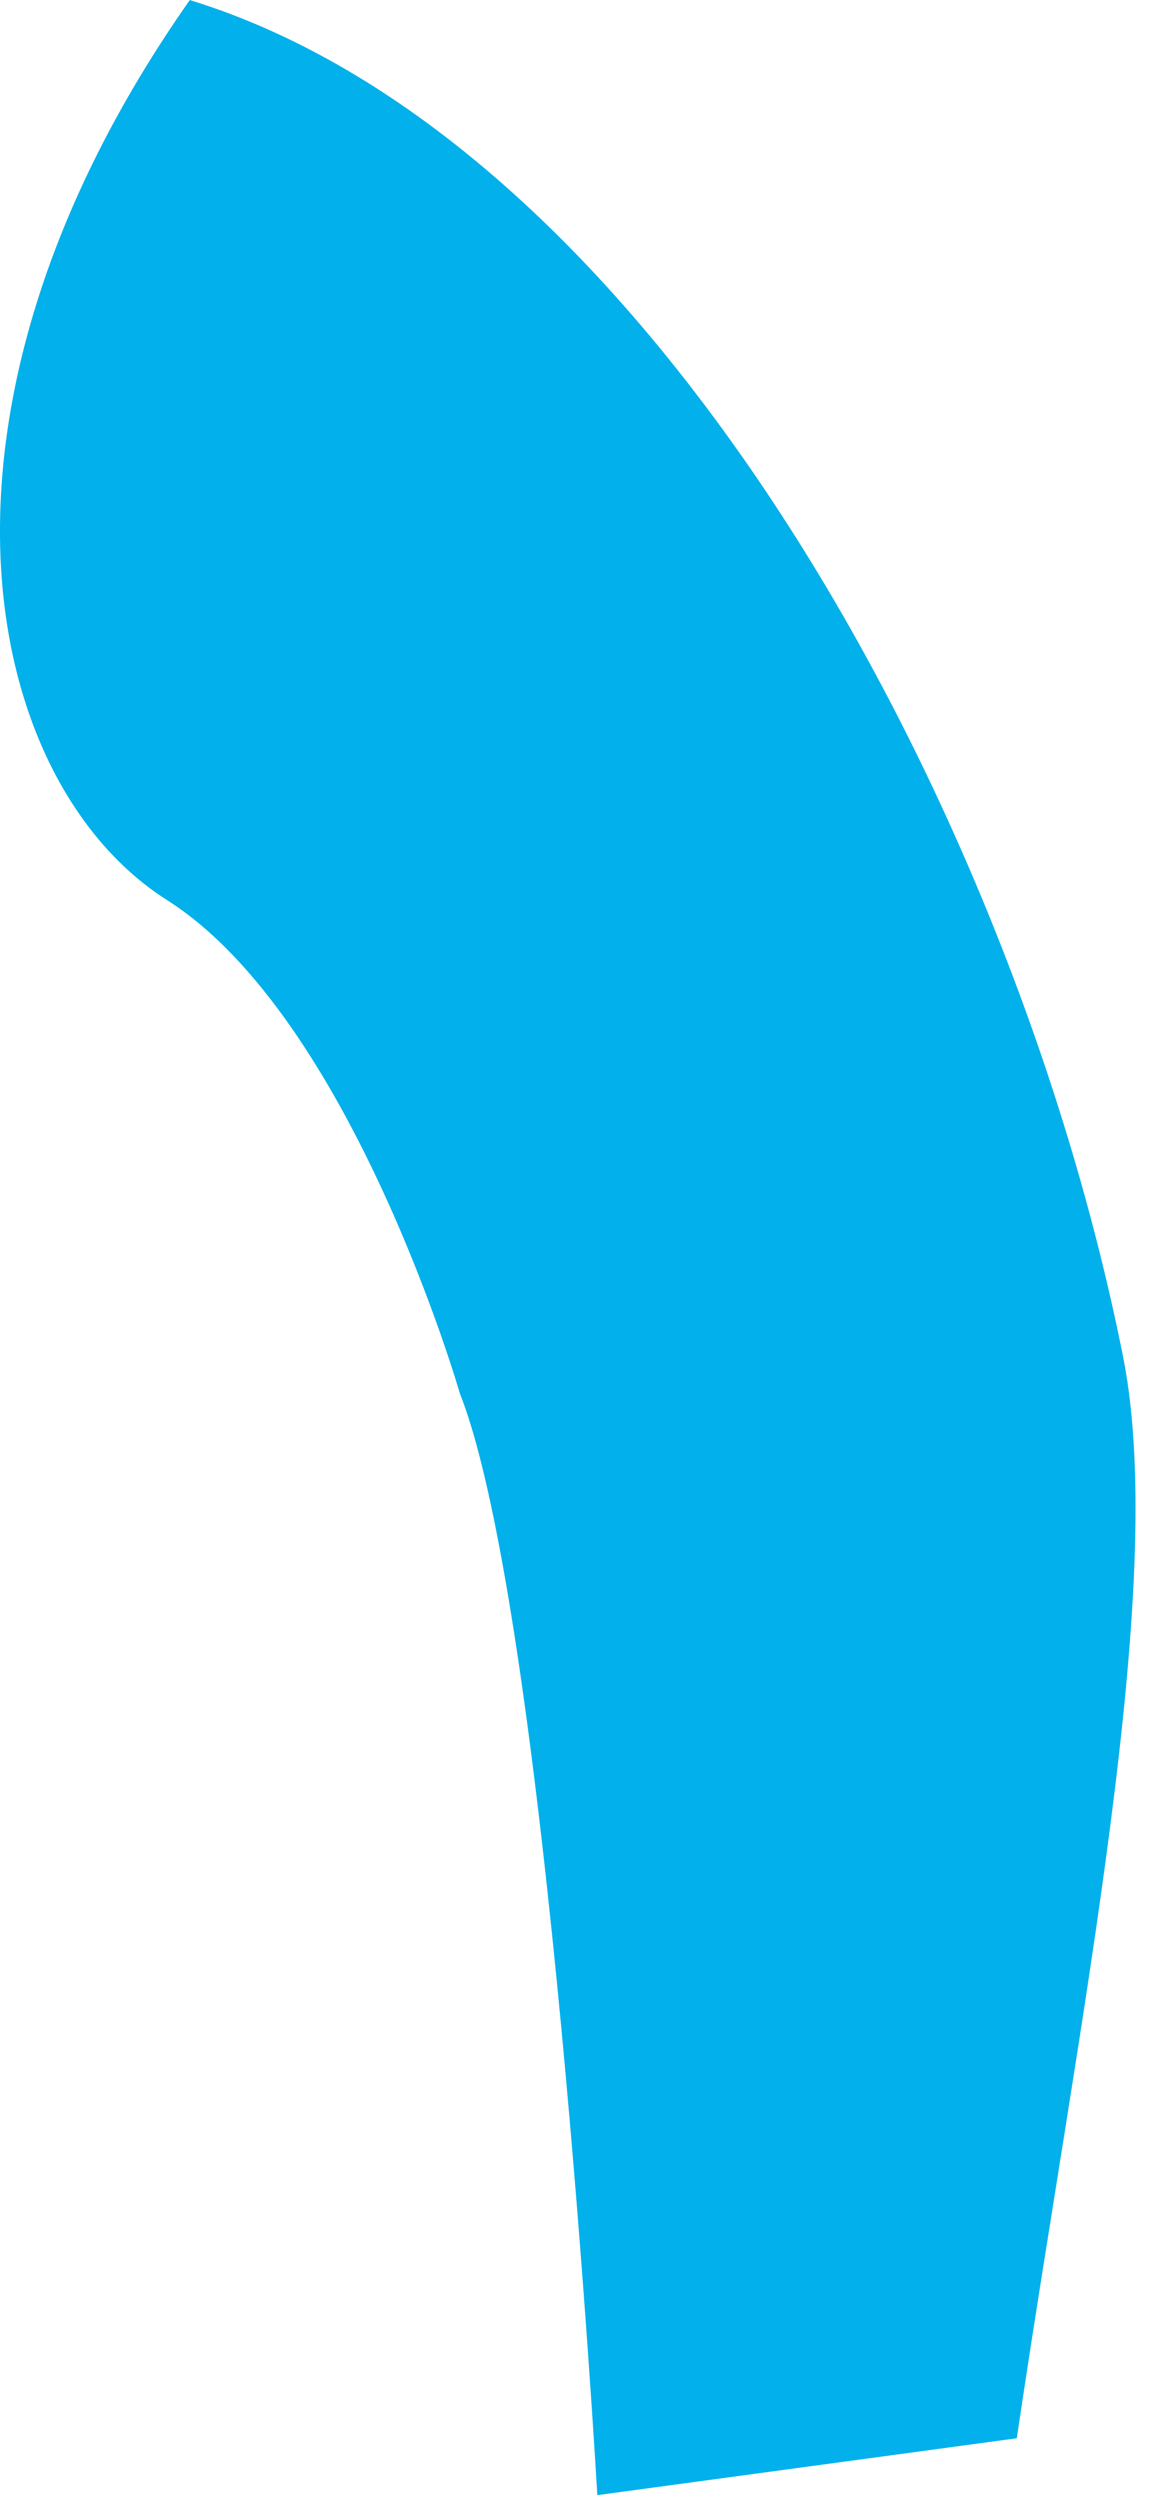 <?xml version="1.0" encoding="utf-8"?>
<svg xmlns="http://www.w3.org/2000/svg" fill="none" height="100%" overflow="visible" preserveAspectRatio="none" style="display: block;" viewBox="0 0 23 49" width="100%">
<path d="M3.722 0C-1.95 8.077 -0.347 15.343 3.273 17.64C6.894 19.937 9.016 27.308 9.016 27.308C10.724 31.634 11.712 48.904 11.712 48.904L19.937 47.789C21.171 39.462 22.896 31.134 22.032 26.646C19.888 15.801 12.74 2.773 3.721 0.001L3.722 0Z" fill="#02B1EB" id="Vector"/>
</svg>